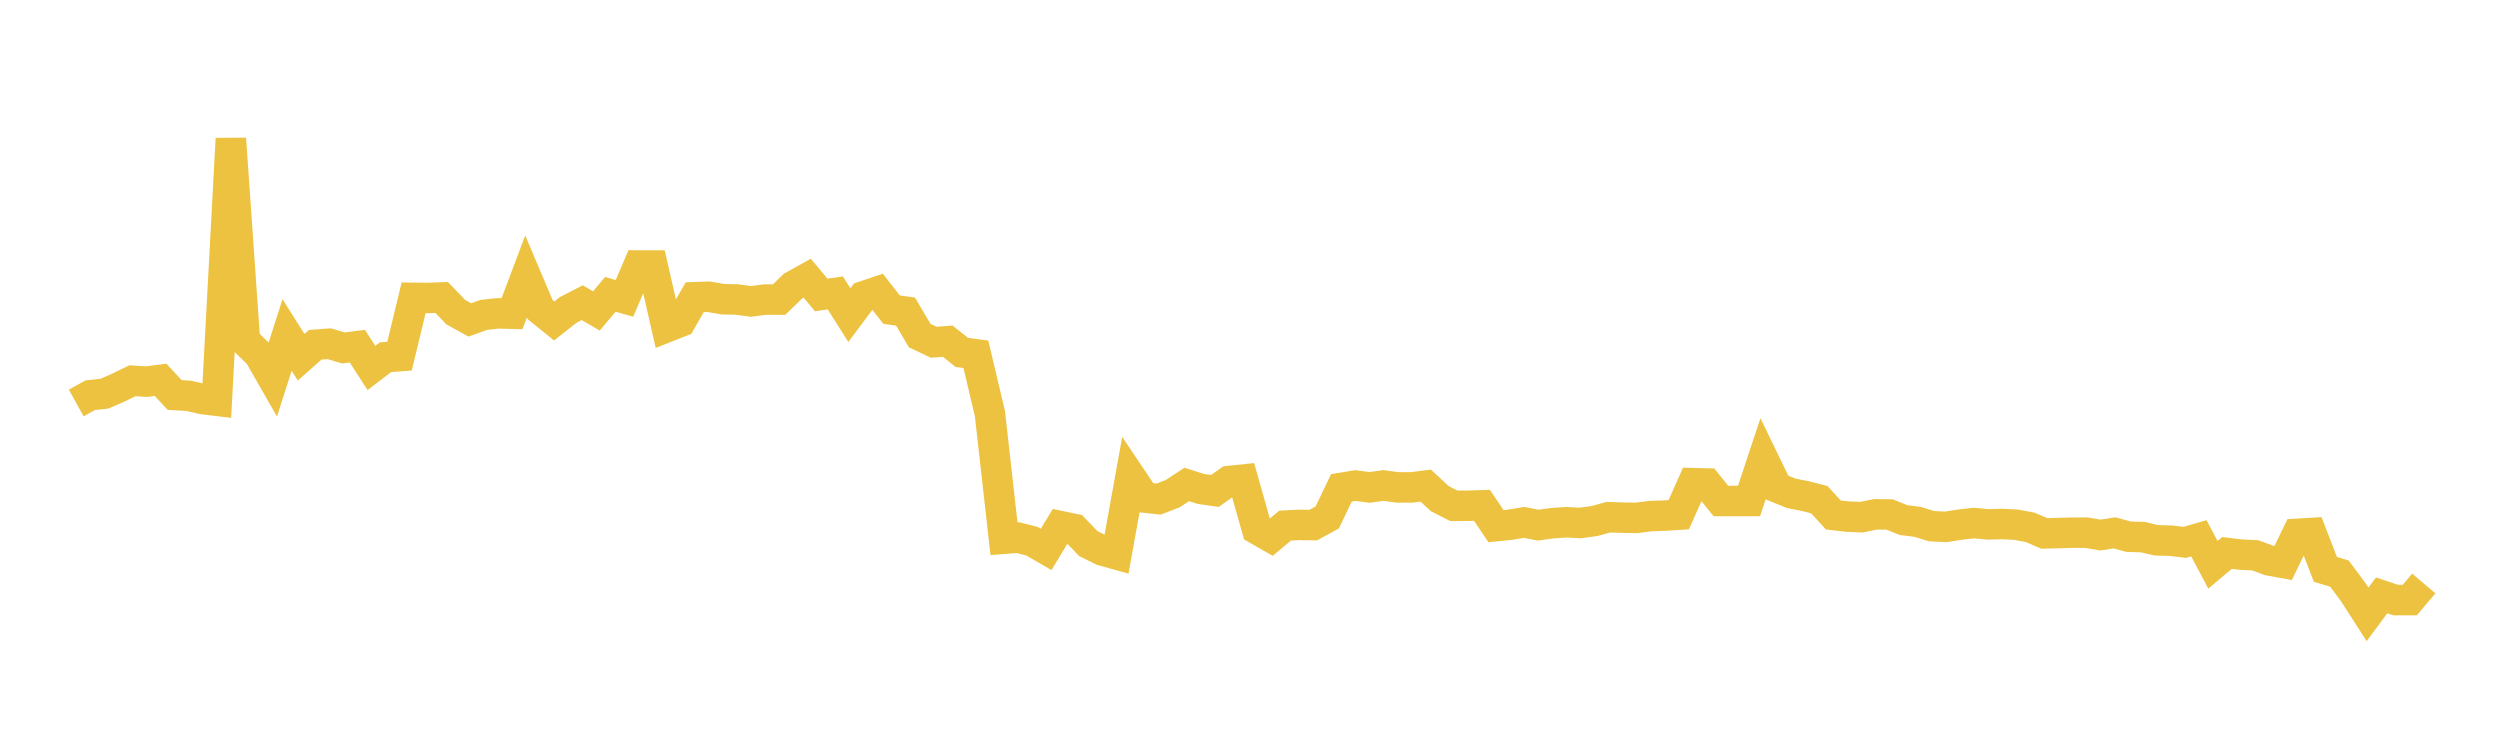 <svg width="164" height="48" xmlns="http://www.w3.org/2000/svg" xmlns:xlink="http://www.w3.org/1999/xlink"><path fill="none" stroke="rgb(237,194,64)" stroke-width="2" d="M5,26.436L5.922,25.926L6.844,25.826L7.766,25.427L8.689,24.977L9.611,25.036L10.533,24.916L11.455,25.911L12.377,25.965L13.299,26.18L14.222,26.291L15.144,9.097L16.066,22.351L16.988,23.25L17.91,24.859L18.832,21.975L19.754,23.435L20.677,22.618L21.599,22.549L22.521,22.824L23.443,22.709L24.365,24.139L25.287,23.434L26.21,23.364L27.132,19.538L28.054,19.549L28.976,19.515L29.898,20.476L30.82,20.987L31.743,20.656L32.665,20.556L33.587,20.579L34.509,18.136L35.431,20.311L36.353,21.056L37.275,20.331L38.198,19.856L39.12,20.397L40.042,19.309L40.964,19.574L41.886,17.416L42.808,17.418L43.731,21.467L44.653,21.103L45.575,19.498L46.497,19.467L47.419,19.628L48.341,19.648L49.263,19.772L50.186,19.652L51.108,19.654L52.03,18.76L52.952,18.248L53.874,19.349L54.796,19.216L55.719,20.673L56.641,19.438L57.563,19.129L58.485,20.311L59.407,20.444L60.329,22.011L61.251,22.451L62.174,22.383L63.096,23.118L64.018,23.241L64.94,27.141L65.862,35.342L66.784,35.271L67.707,35.505L68.629,36.04L69.551,34.512L70.473,34.704L71.395,35.662L72.317,36.116L73.24,36.373L74.162,31.266L75.084,32.639L76.006,32.739L76.928,32.385L77.85,31.78L78.772,32.074L79.695,32.208L80.617,31.556L81.539,31.46L82.461,34.721L83.383,35.25L84.305,34.478L85.228,34.433L86.15,34.446L87.072,33.941L87.994,32.005L88.916,31.854L89.838,31.974L90.76,31.848L91.683,31.973L92.605,31.974L93.527,31.855L94.449,32.711L95.371,33.181L96.293,33.178L97.216,33.149L98.138,34.516L99.06,34.423L99.982,34.27L100.904,34.451L101.826,34.32L102.749,34.26L103.671,34.308L104.593,34.181L105.515,33.928L106.437,33.959L107.359,33.973L108.281,33.855L109.204,33.824L110.126,33.765L111.048,31.695L111.97,31.72L112.892,32.867L113.814,32.866L114.737,32.865L115.659,30.085L116.581,31.985L117.503,32.362L118.425,32.542L119.347,32.778L120.269,33.784L121.192,33.889L122.114,33.927L123.036,33.739L123.958,33.75L124.88,34.12L125.802,34.236L126.725,34.519L127.647,34.562L128.569,34.416L129.491,34.314L130.413,34.399L131.335,34.375L132.257,34.421L133.18,34.595L134.102,34.991L135.024,34.969L135.946,34.945L136.868,34.943L137.79,35.1L138.713,34.954L139.635,35.209L140.557,35.234L141.479,35.446L142.401,35.468L143.323,35.58L144.246,35.311L145.168,37.052L146.09,36.274L147.012,36.385L147.934,36.428L148.856,36.764L149.778,36.93L150.701,35.02L151.623,34.964L152.545,37.349L153.467,37.629L154.389,38.867L155.311,40.302L156.234,39.058L157.156,39.364L158.078,39.366L159,38.278"></path></svg>